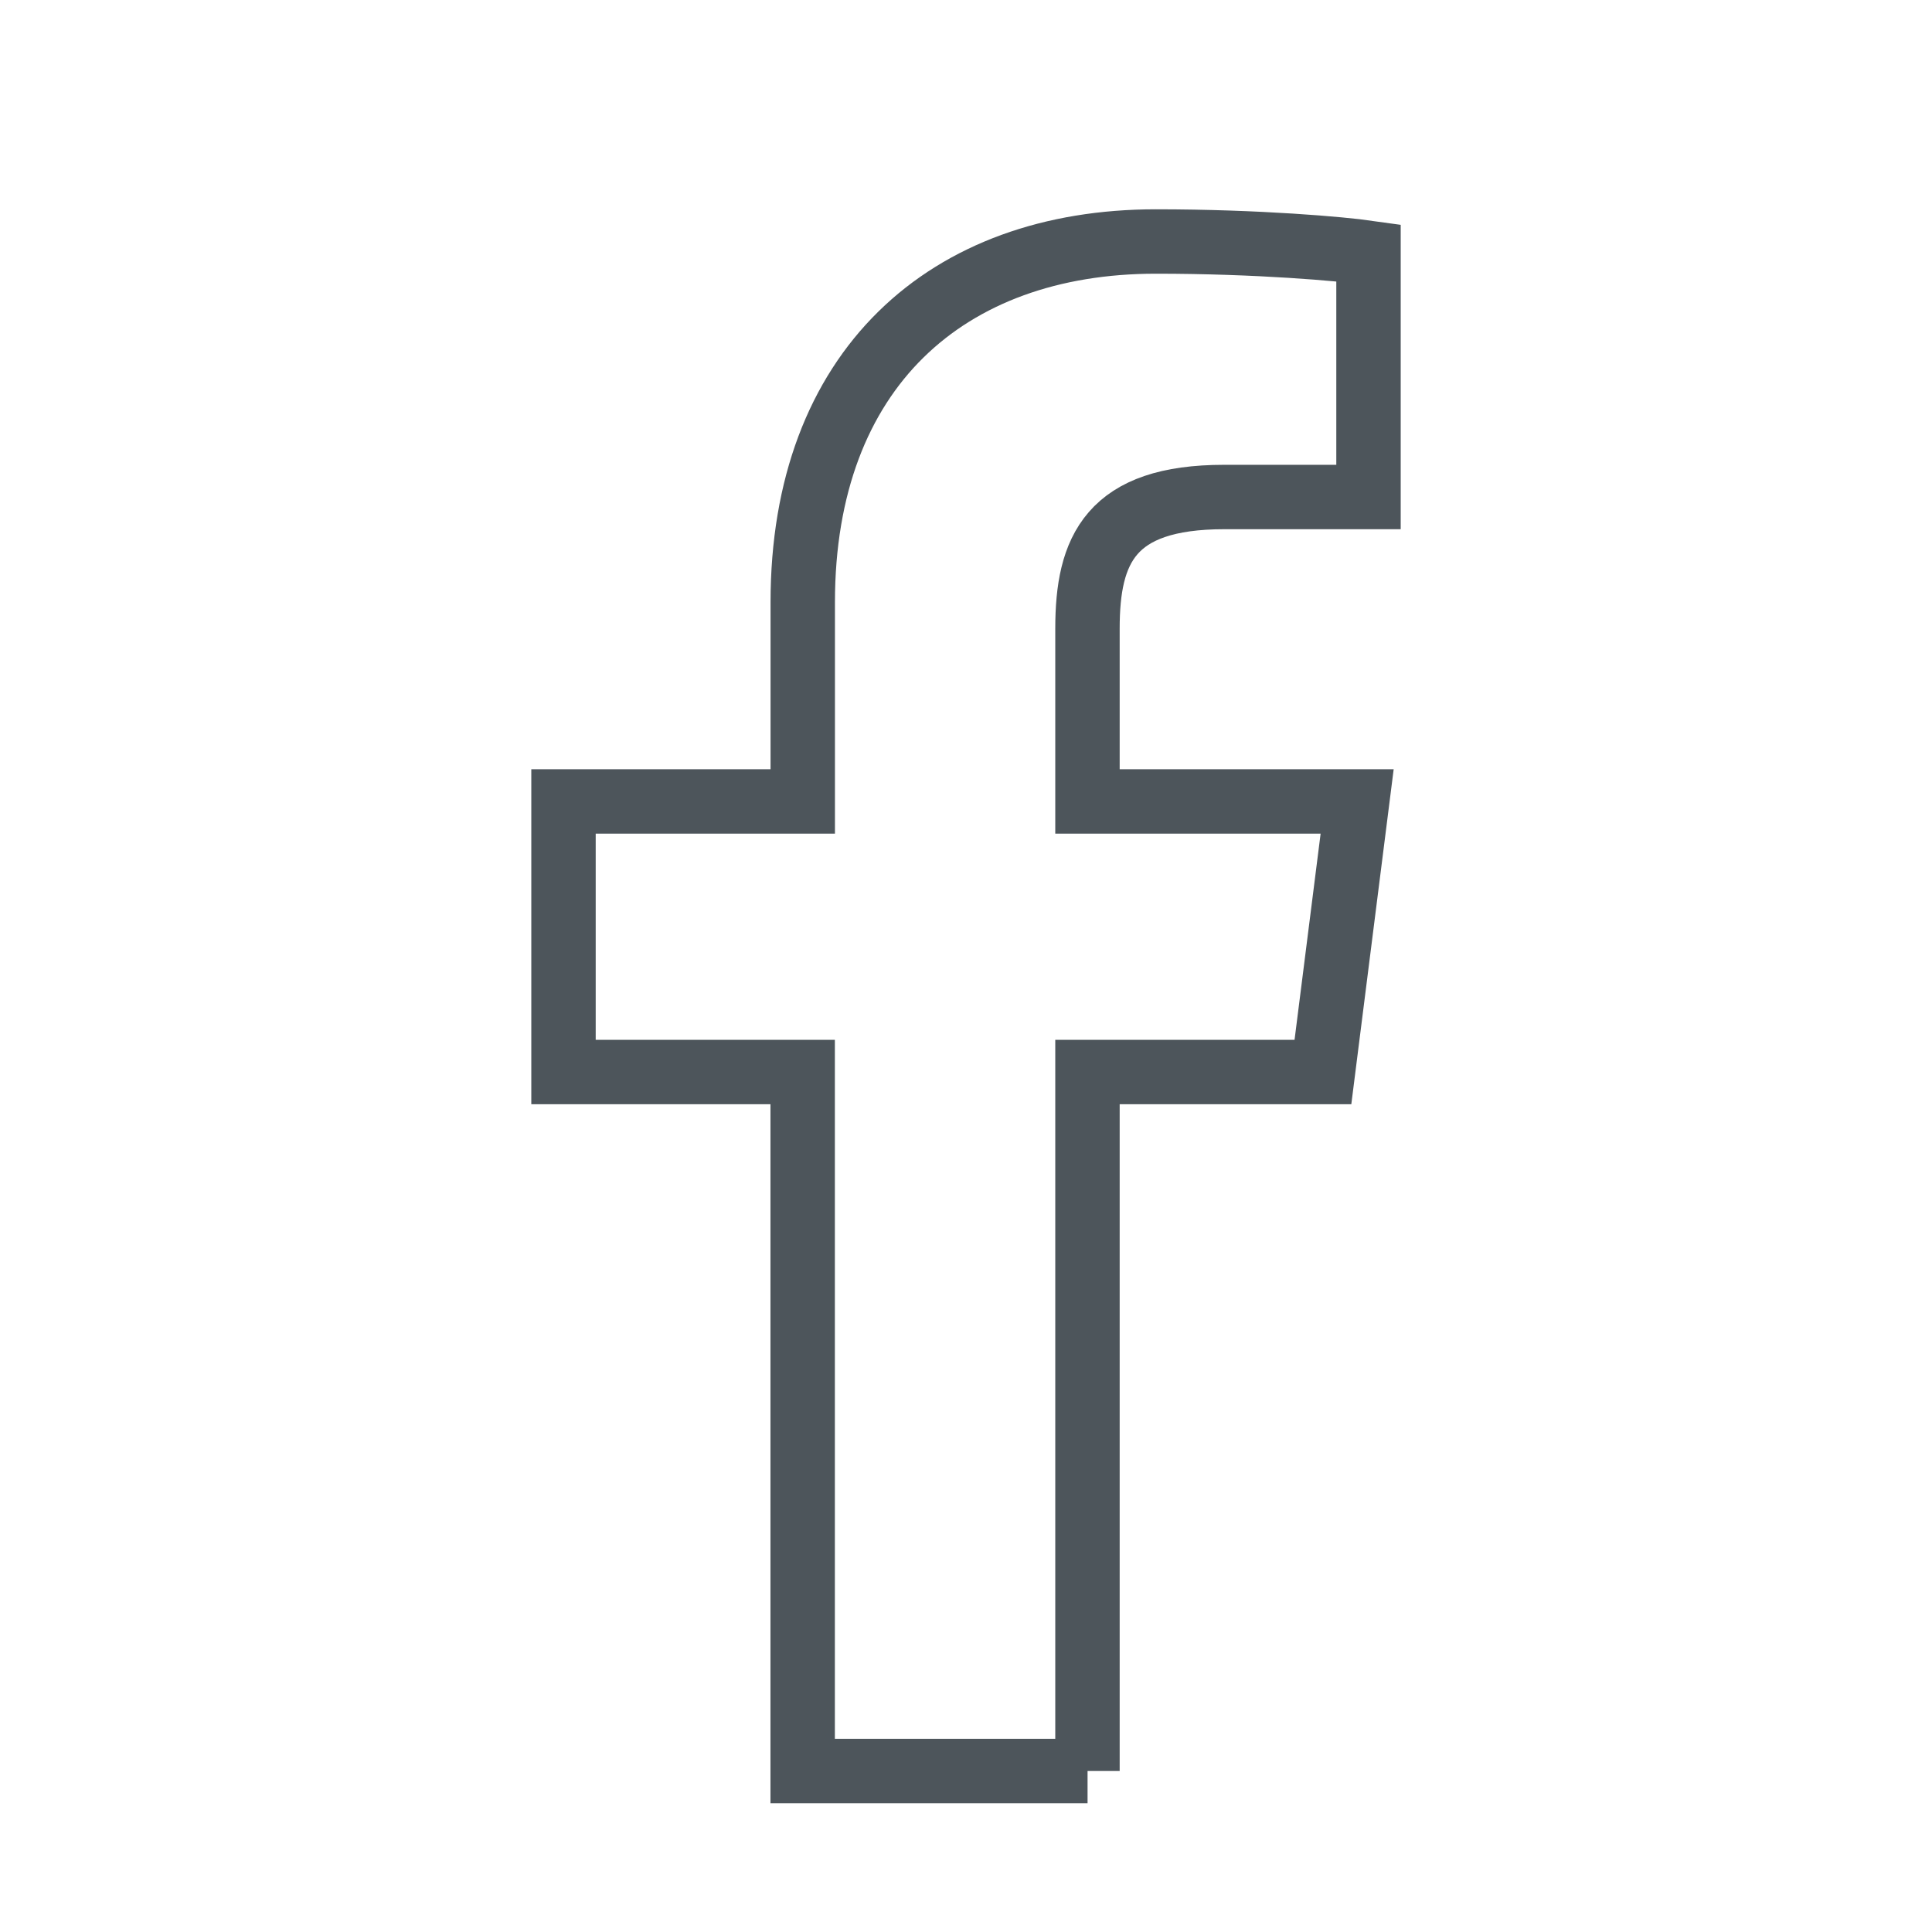 <svg width="24" height="24" xmlns="http://www.w3.org/2000/svg"><g id="Design" stroke="none" stroke-width="1" fill="none" fill-rule="evenodd"><g id="Group-13"><path d="M13.51 22H9.971v-8.683H7V9.956h2.972V7.482C9.972 4.587 11.764 3 14.358 3c1.274 0 2.312.093 2.642.14v3.034h-1.792c-1.416 0-1.699.654-1.699 1.634v2.148h3.35l-.425 3.361h-2.925V22z" id="Combined-Shape" stroke="#4D555B" stroke-width=".8"/><path id="Rectangle-20" d="M0 0h24v24H0z"/></g></g></svg>